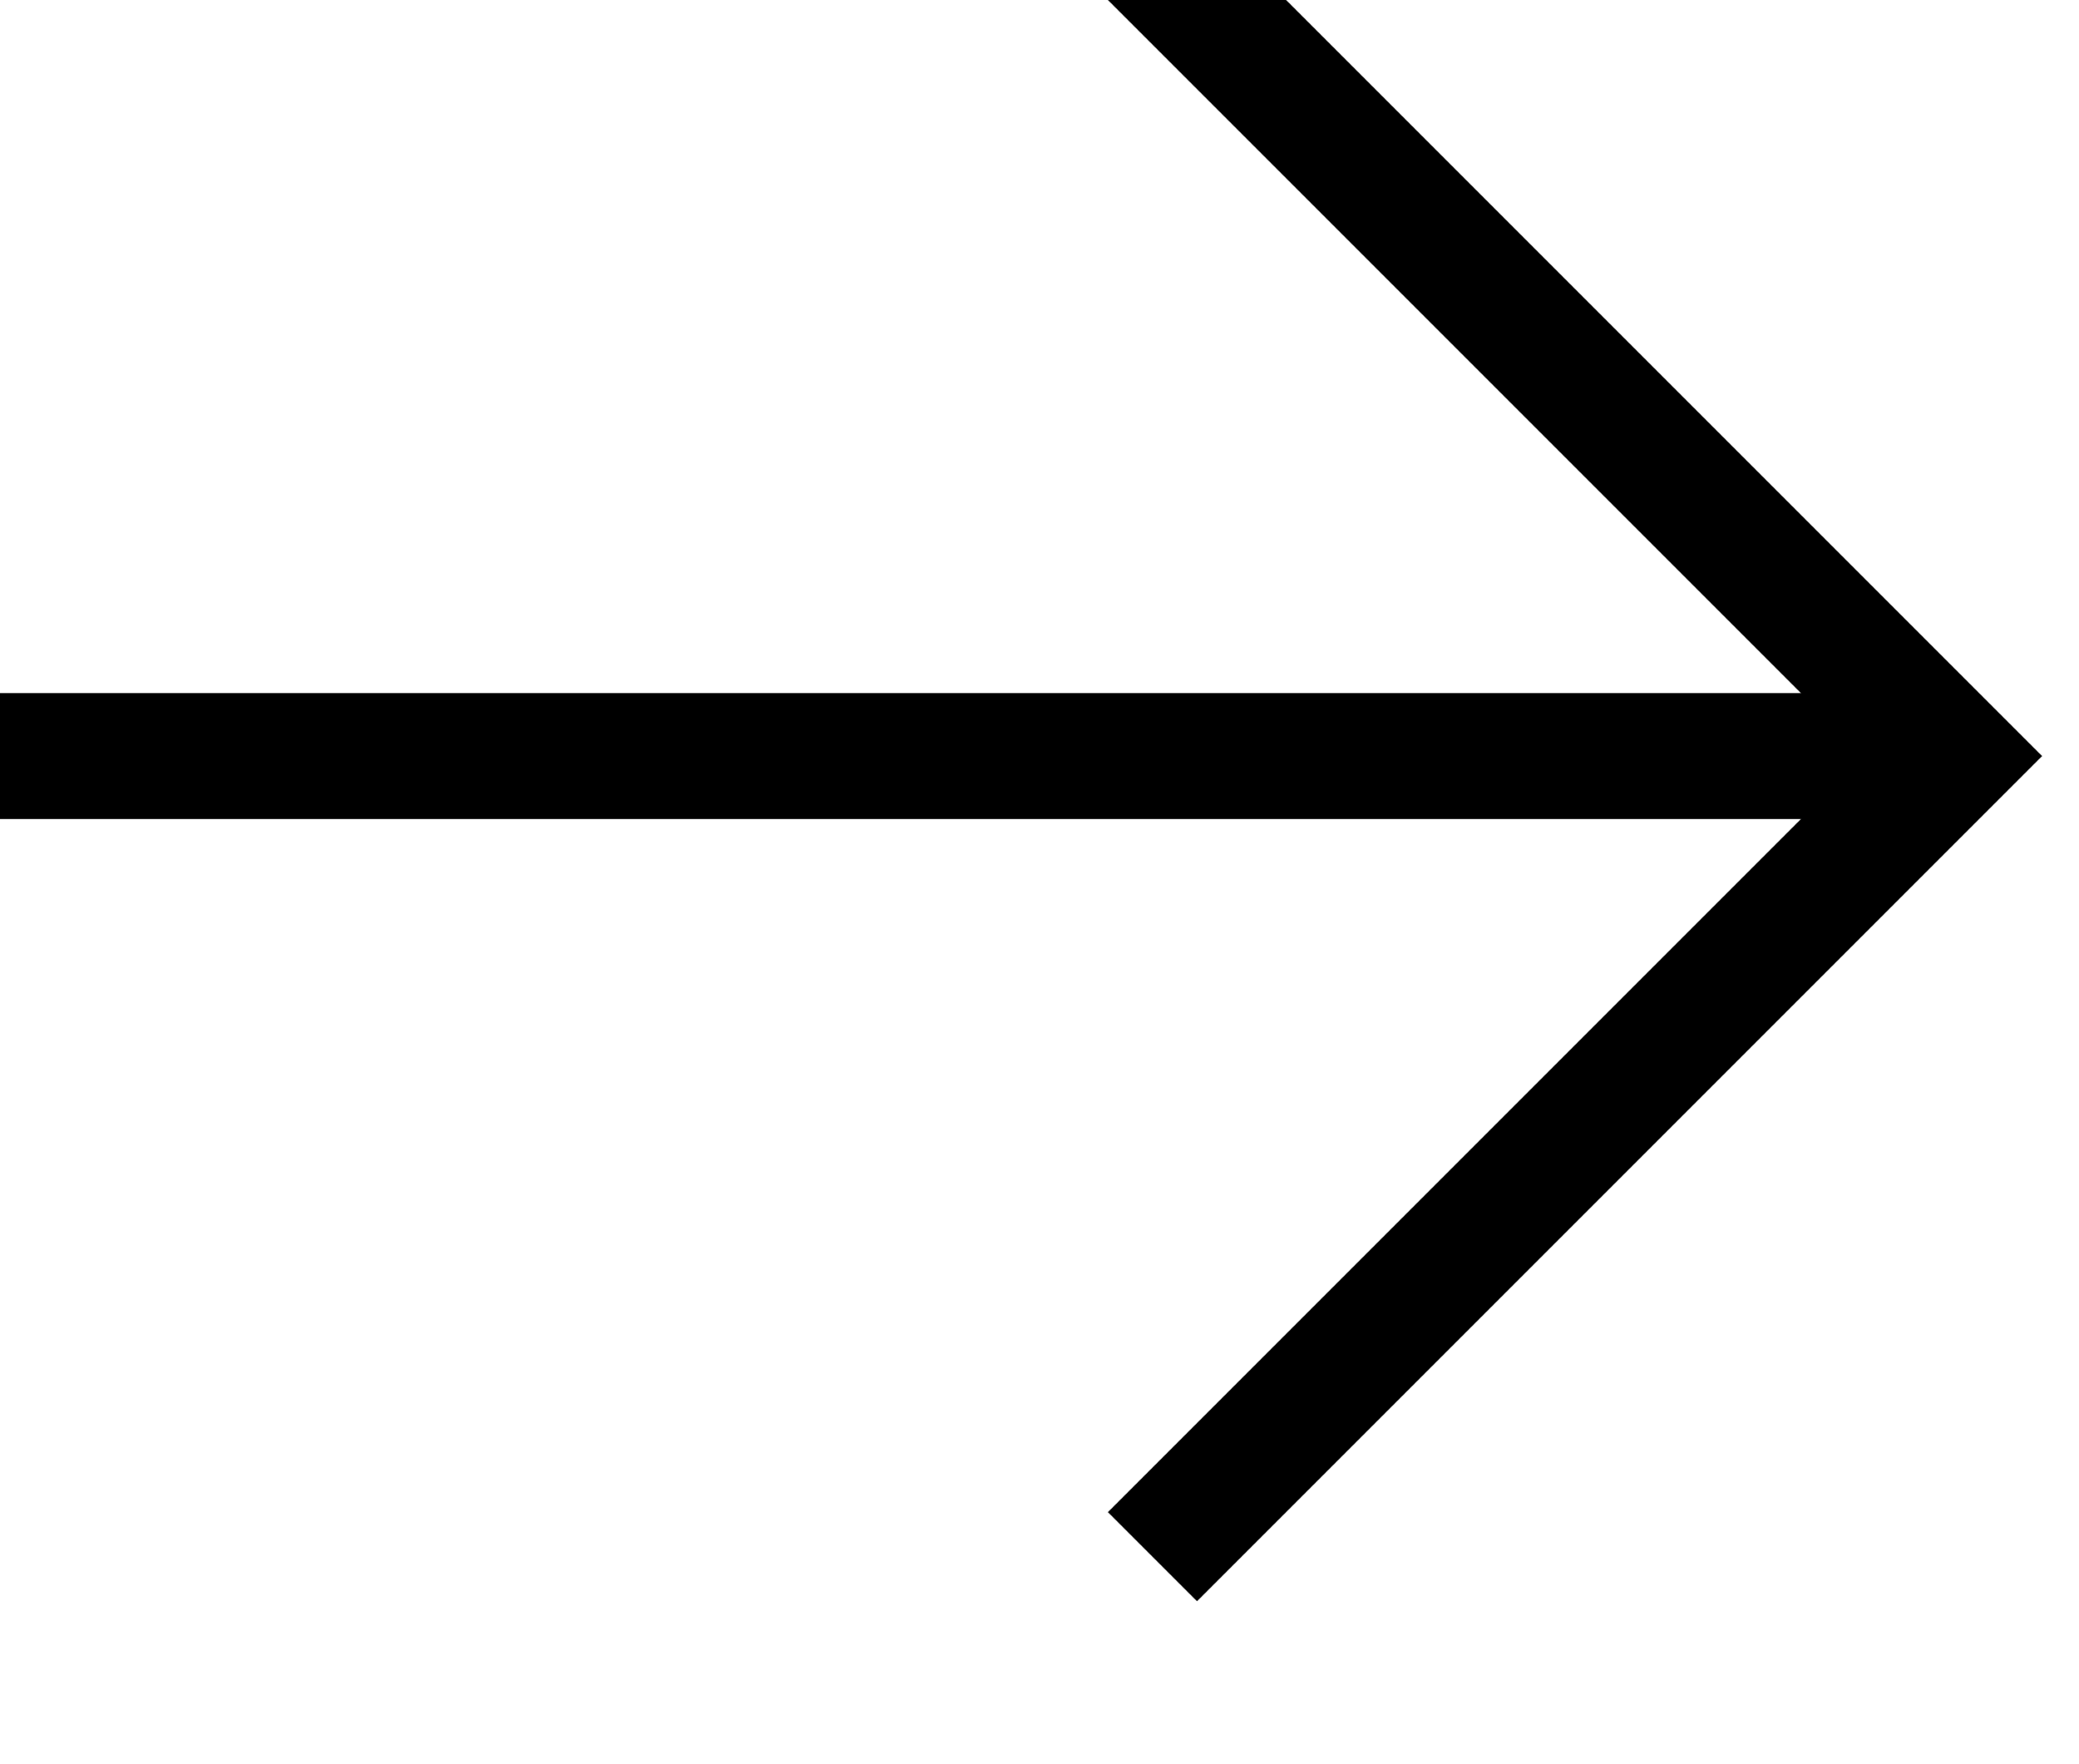 <svg width="33px" height="28px" viewBox="0 0 33 28" version="1.1" xmlns="http://www.w3.org/2000/svg" xmlns:xlink="http://www.w3.org/1999/xlink">
    <g id="Page-1" stroke="none" stroke-width="1" fill="none" fill-rule="evenodd">
        <g id="move-layer-right" stroke="#000000" stroke-width="2">
            <line x1="0" y1="12" x2="31" y2="12" id="Path"></line>
            <polyline id="Path" stroke-linecap="square" points="19 0 31 12 19 24"></polyline>
        </g>
    </g>
</svg>
